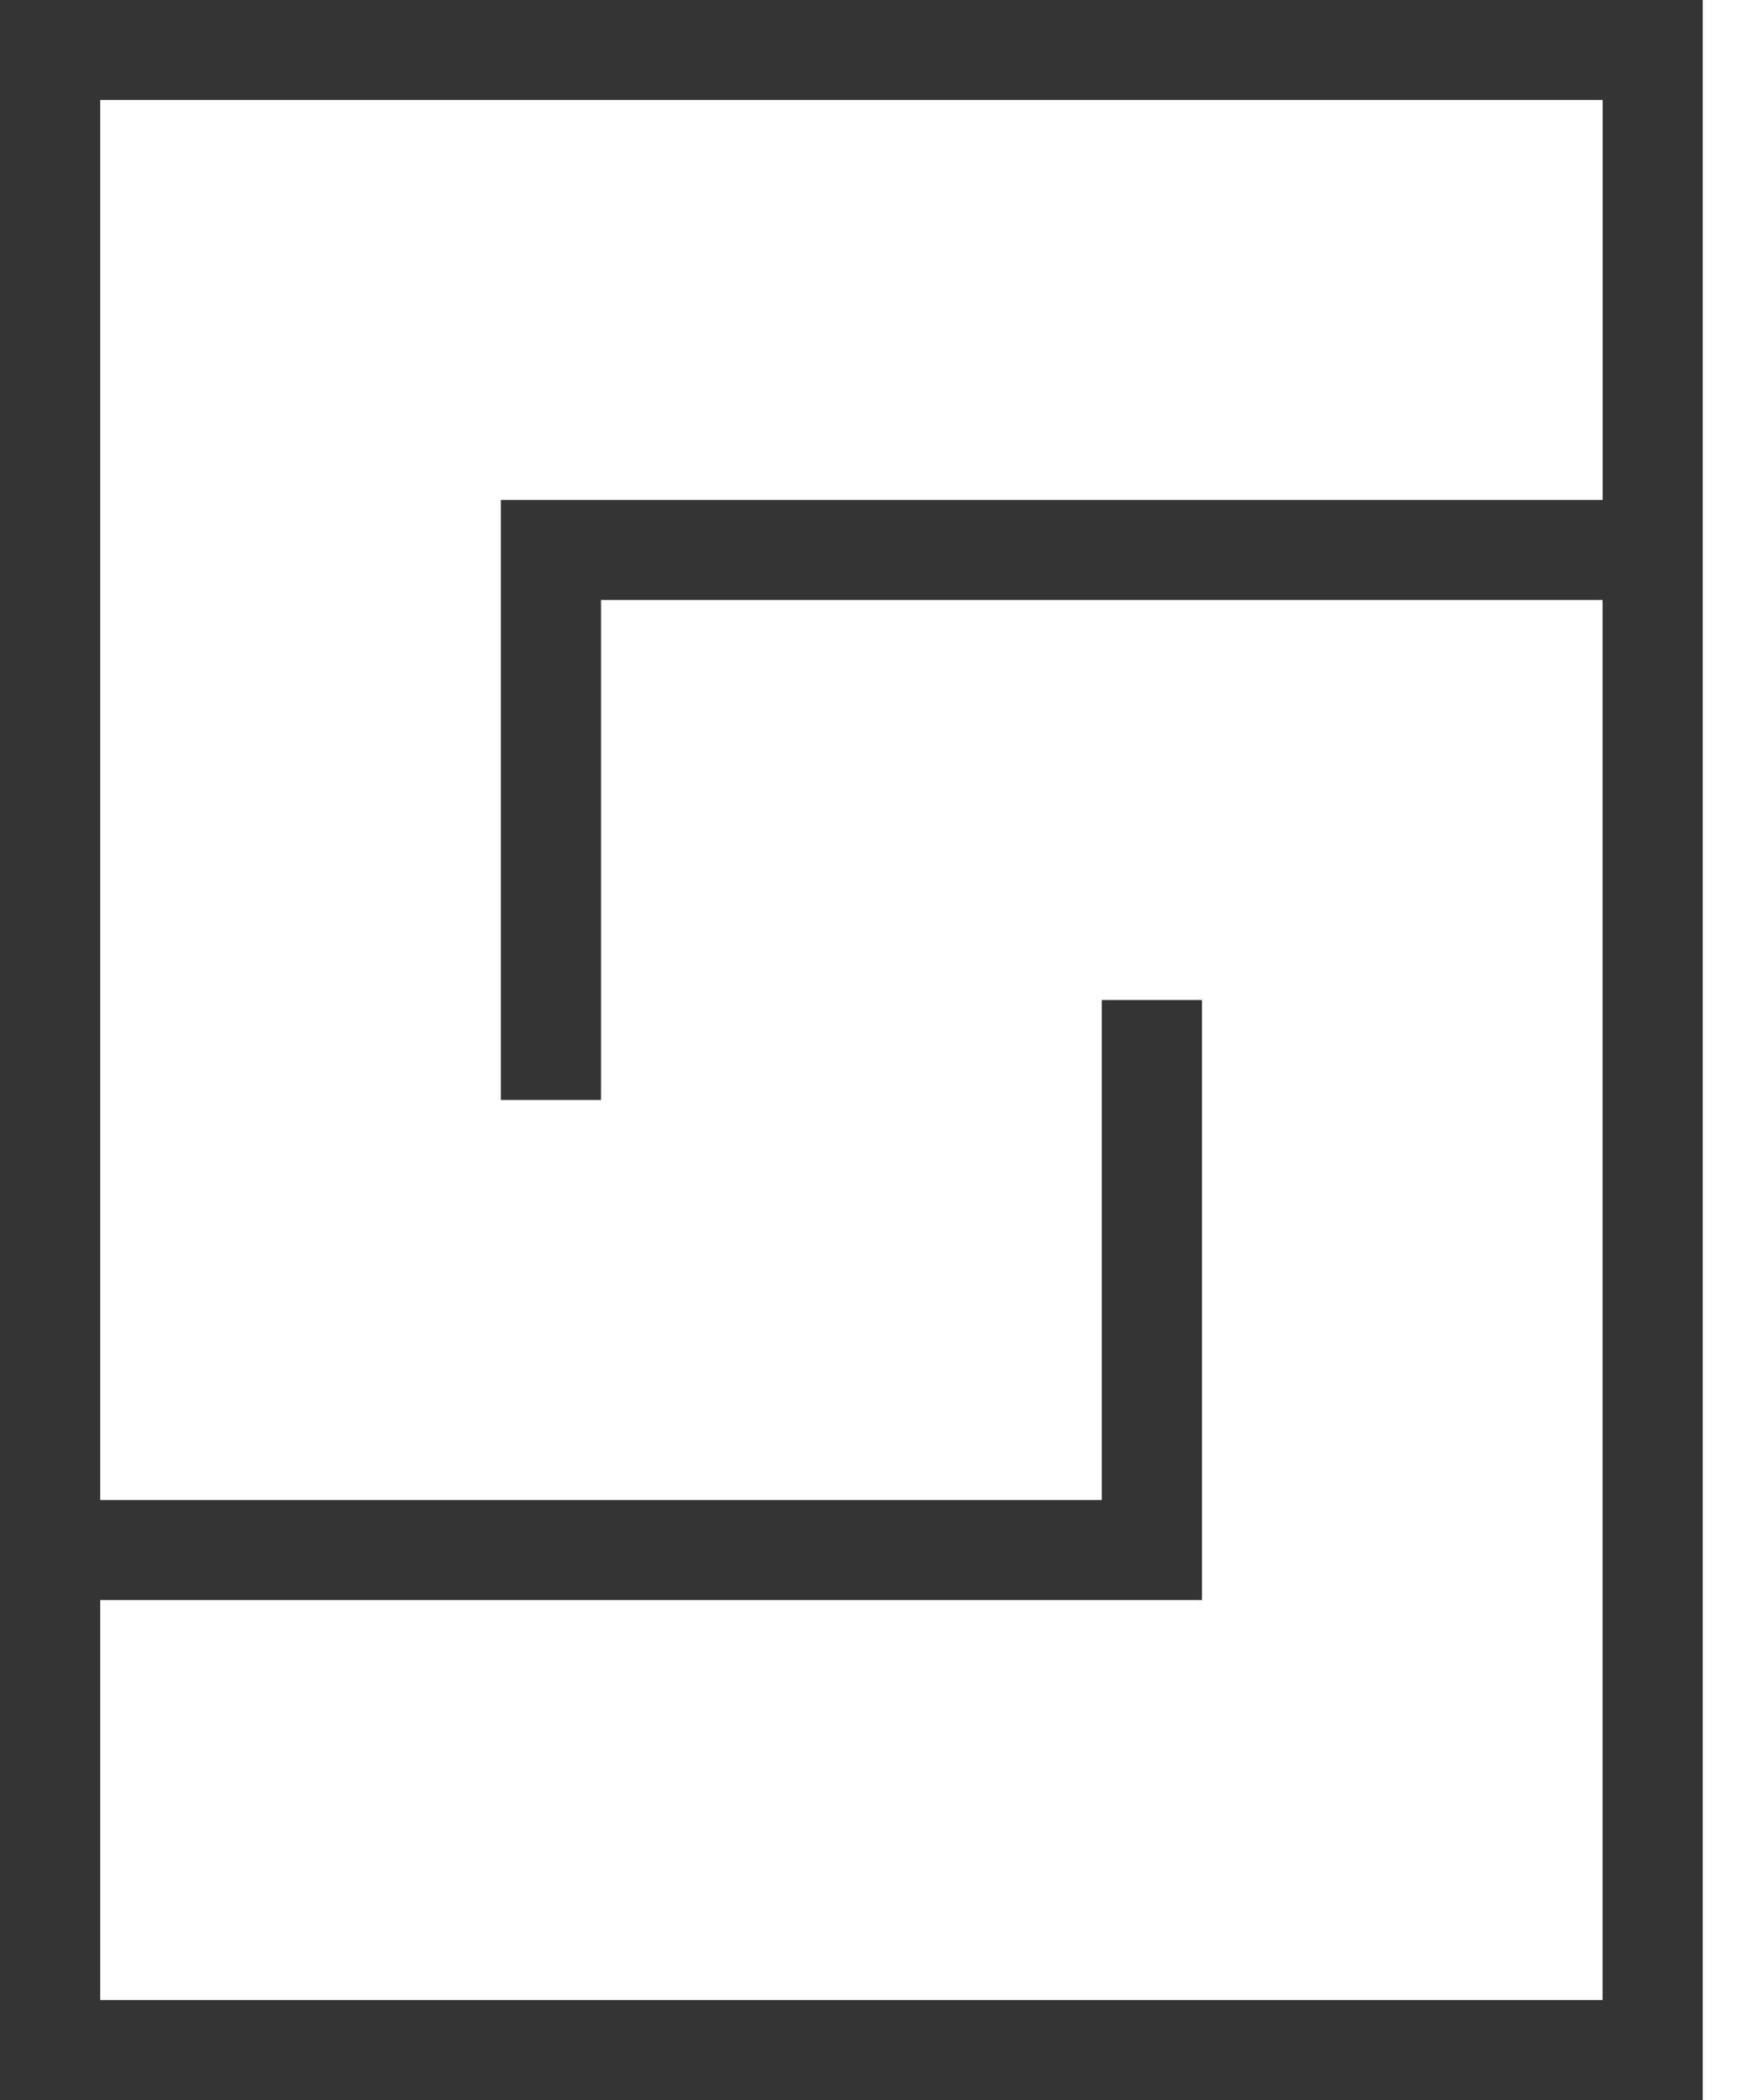 <svg width="30" height="36" fill="none" xmlns="http://www.w3.org/2000/svg"><path d="M0 36h29.19V0H0v36zm1.717-8.571h18.888V17.143h-1.717v8.571H1.718v-24h25.756v6.857H8.586v10.286h1.717v-8.571h17.17v24H1.718v-6.857z" fill="#353434"/></svg>